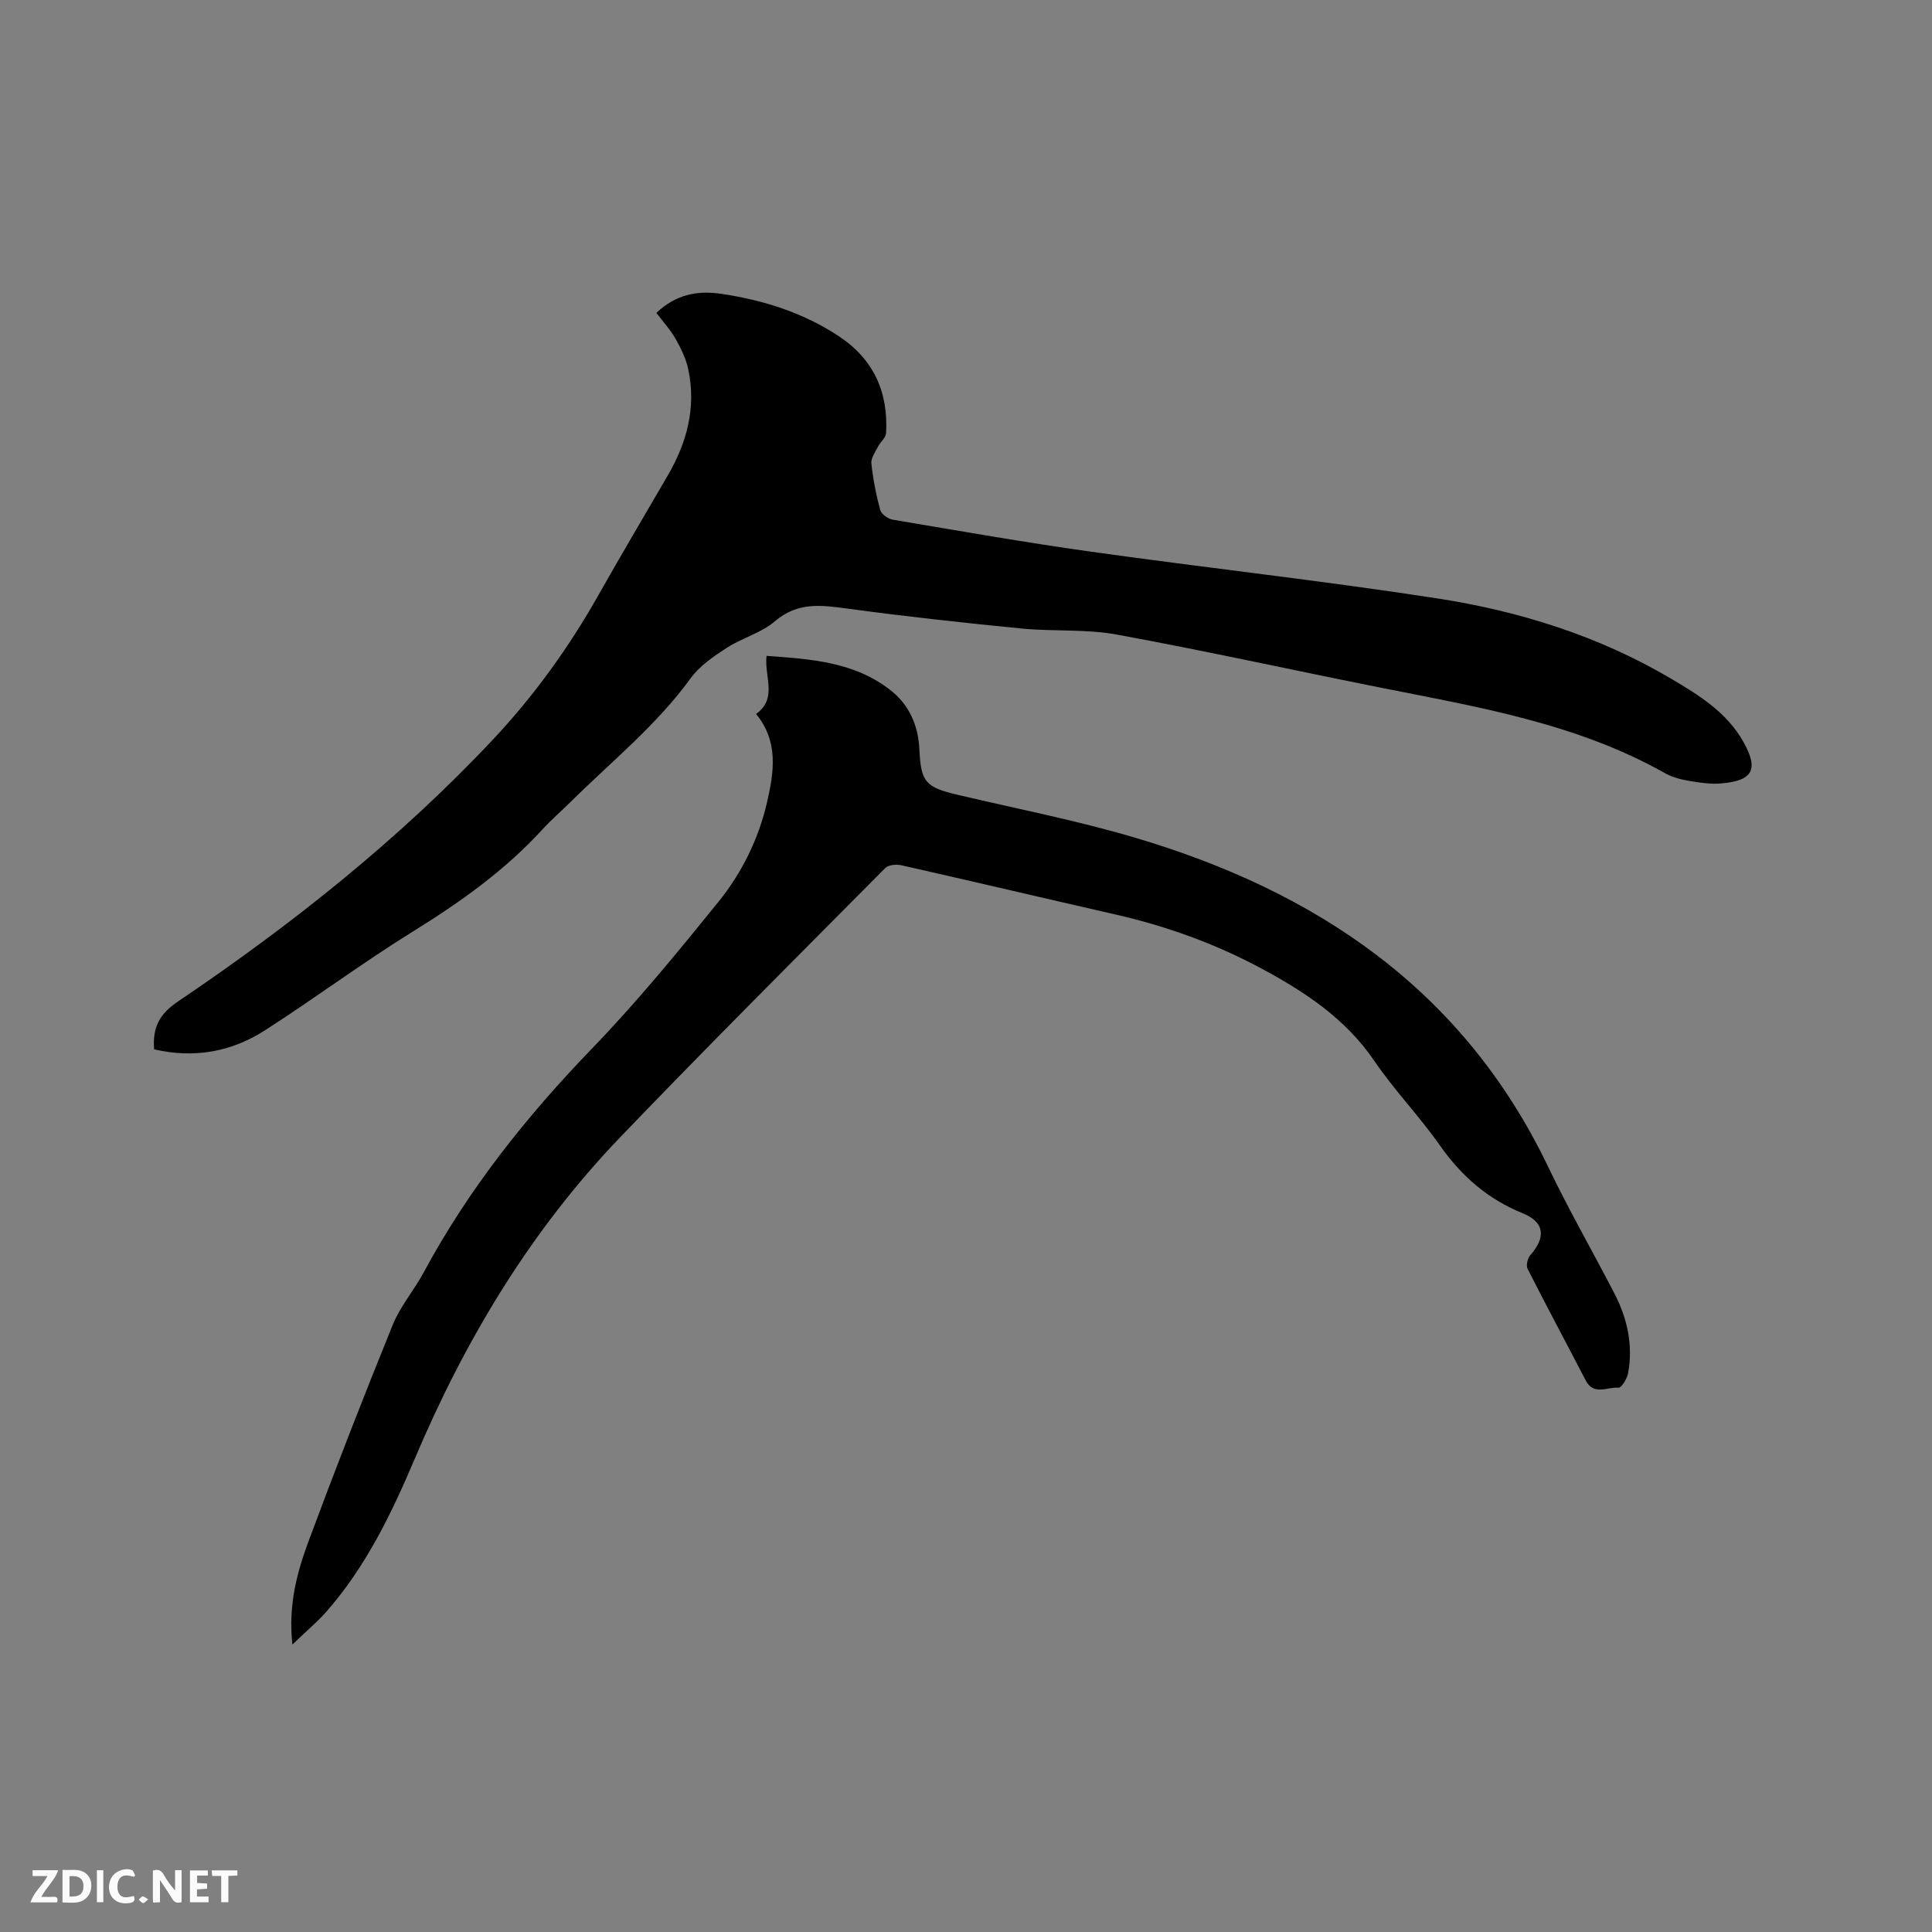 <svg enable-background="new 0 0 400 400" viewBox="0 0 400 400" xmlns="http://www.w3.org/2000/svg"><rect x="0" y="0" width="400" height="400" fill="#808080" stroke="none"/><path d="m31.91 217.25c-.37-4.6 1.17-7.37 4.96-9.92 23.51-15.87 45.66-33.45 65.15-54.17 8.52-9.07 15.77-19.11 21.89-29.97 4.69-8.3 9.55-16.5 14.34-24.74 3.97-6.82 5.92-14.07 4.26-21.93-.46-2.2-1.5-4.34-2.61-6.32-1.08-1.91-2.6-3.57-4-5.42 3.94-3.74 8.35-4.71 13.47-3.94 8.71 1.3 16.91 3.89 24.29 8.76 7.19 4.74 10.29 11.6 9.79 20.09-.06.96-1.19 1.82-1.68 2.8-.57 1.12-1.48 2.38-1.36 3.48.35 3.25.98 6.5 1.84 9.65.24.86 1.62 1.81 2.61 1.98 13.68 2.3 27.35 4.71 41.09 6.63 23.81 3.34 47.72 5.98 71.48 9.64 17.13 2.64 33.6 7.79 48.68 16.72 5.78 3.42 11.46 6.95 14.86 13.04 3.17 5.67 1.97 8-4.59 8.57-2.28.2-4.64-.18-6.92-.57-1.65-.28-3.36-.77-4.81-1.59-18.35-10.33-38.77-13.67-59.01-17.71-18.17-3.62-36.27-7.63-54.49-10.96-6.4-1.17-13.1-.6-19.62-1.24-12.01-1.18-24.01-2.49-35.96-4.11-5.45-.74-10.4-1.46-15.15 2.62-2.81 2.42-6.79 3.43-9.97 5.5-2.73 1.77-5.62 3.74-7.48 6.31-7.05 9.72-16.35 17.18-24.77 25.52-1.96 1.94-4.06 3.75-5.92 5.78-7.8 8.52-17.06 15.08-26.84 21.14-10.43 6.46-20.29 13.82-30.62 20.45-6.92 4.44-14.63 5.84-22.91 3.91z" fill="#000001"/><path d="m60.54 340.48c-.9-8.16.95-14.95 3.38-21.48 5.56-14.98 11.37-29.88 17.38-44.68 1.58-3.88 4.44-7.21 6.45-10.93 9.26-17.2 21.26-32.26 34.81-46.29 9.26-9.59 17.75-19.96 26.14-30.33 4.87-6.02 8.35-13.03 10.11-20.68 1.44-6.26 2.41-12.58-2.27-18.27 4.49-3.24 1.68-7.66 2.16-12.03 9.13.66 18.22 1.21 25.76 7.18 3.82 3.02 5.66 7.28 5.89 12.21.31 6.75 1.27 7.81 7.93 9.38 12.16 2.87 24.46 5.26 36.43 8.79 37.75 11.11 68.24 31.53 85.81 68.21 4.25 8.88 9.16 17.43 13.7 26.18 2.7 5.21 3.94 10.76 2.85 16.6-.21 1.13-1.39 3.02-1.97 2.97-2.28-.21-5.13 1.71-6.8-1.51-3.99-7.71-8.1-15.36-12.03-23.1-.35-.69 0-2.19.56-2.83 3.27-3.7 2.98-6.83-1.56-8.67-7.22-2.93-12.66-7.66-17.11-14-4.26-6.06-9.47-11.46-13.64-17.58-5.96-8.74-14.34-14.26-23.35-19.1-9.57-5.14-19.7-8.79-30.29-11.2-14.76-3.36-29.5-6.85-44.27-10.18-1.04-.23-2.68-.08-3.34.59-18.37 18.51-36.84 36.94-54.9 55.76-18.55 19.34-32.11 41.97-42.53 66.6-4.8 11.33-10.16 22.41-18.41 31.75-1.93 2.14-4.19 4.04-6.89 6.64z" fill="#000001"/><g fill="#fafbfa"><path d="m37.59 393.81c-.92.31-1.52.05-2-.78-.7-1.2-1.52-2.34-2.47-3.78v4.59c-.55.03-.95.05-1.41.07-.03-.37-.06-.64-.06-.91 0-1.91 0-3.81 0-5.7 1.13-.41 1.77-.03 2.29.91.62 1.11 1.38 2.14 2.31 3.19v-4.2h1.35v6.61z"/><path d="m12.94 393.88v-6.75c1.9.19 3.93-.54 5.37 1.29.8 1.01.78 2.88.03 3.97-1.37 1.97-3.4 1.51-5.4 1.49m1.45-1.22c2.04.12 2.92-.58 2.89-2.21-.03-1.51-.98-2.19-2.89-2z"/><path d="m11.81 393.87h-5.49c.68-2.18 2.47-3.48 3.51-5.45h-3.08v-1.21h5.29c-.71 2.13-2.44 3.48-3.47 5.51.86 0 1.63.04 2.39-.01.79-.05 1.14.21.85 1.16"/><path d="m39.33 393.86v-6.61h3.7v1.07h-2.22v1.52c.68.04 1.34.09 2.07.13v1.07c-.72.05-1.38.09-2.1.14v1.48h2.4v1.19h-3.85z"/><path d="m27.71 388.56c-1.15-.3-2.46-.61-3.1.64-.37.73-.41 1.93-.06 2.67.63 1.35 1.99.93 3.17.68.35.94-.01 1.32-.93 1.46-1.62.25-3.05-.27-3.76-1.48-.73-1.24-.6-3.03.31-4.17.88-1.11 2.71-1.7 4-1.16.32.13.44.74.65 1.12-.1.08-.19.16-.28.24"/><path d="m49.15 387.24v1.07c-.59.02-1.17.05-1.87.08v5.44h-1.48v-5.44h-1.85c-.05-.4-.08-.73-.13-1.15z"/><path d="m20.06 387.21h1.33v6.62h-1.33z"/><path d="m30.68 393.25c-.49.38-.8.79-1.05.76-.32-.05-.6-.45-.9-.7.26-.24.51-.64.8-.67.29-.04.62.3 1.15.61"/></g></svg>
